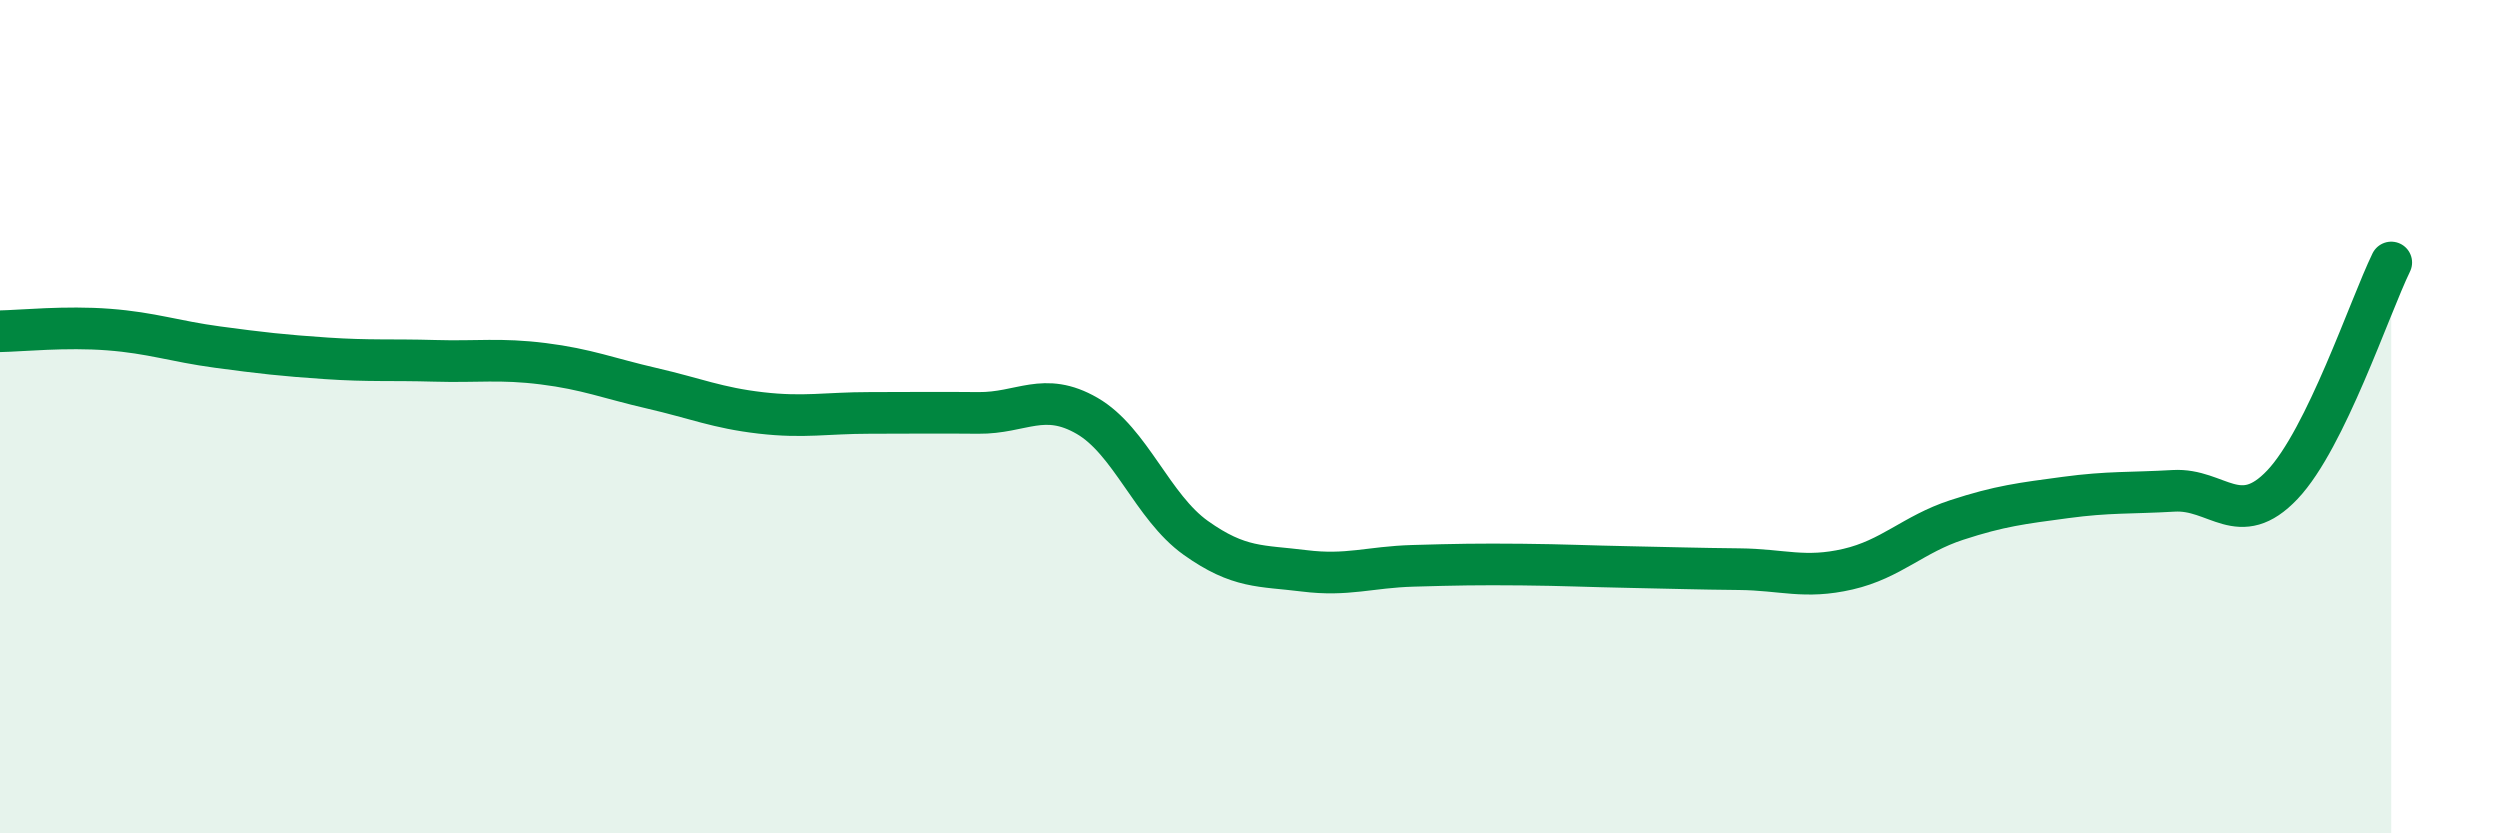 
    <svg width="60" height="20" viewBox="0 0 60 20" xmlns="http://www.w3.org/2000/svg">
      <path
        d="M 0,7.95 C 0.52,7.94 1.57,7.83 2.61,7.91 C 3.65,7.99 4.18,8.19 5.22,8.33 C 6.26,8.47 6.79,8.53 7.83,8.6 C 8.87,8.67 9.39,8.63 10.43,8.66 C 11.47,8.69 12,8.6 13.04,8.73 C 14.08,8.86 14.61,9.08 15.65,9.32 C 16.69,9.56 17.22,9.79 18.26,9.91 C 19.3,10.03 19.83,9.91 20.87,9.91 C 21.91,9.91 22.44,9.9 23.48,9.91 C 24.52,9.92 25.05,9.38 26.09,9.98 C 27.13,10.58 27.66,12.17 28.7,12.91 C 29.74,13.65 30.26,13.57 31.3,13.7 C 32.34,13.83 32.87,13.61 33.91,13.58 C 34.95,13.55 35.48,13.54 36.52,13.55 C 37.56,13.56 38.09,13.59 39.13,13.61 C 40.17,13.63 40.7,13.65 41.74,13.66 C 42.78,13.67 43.31,13.9 44.35,13.66 C 45.39,13.42 45.92,12.82 46.96,12.48 C 48,12.14 48.53,12.08 49.57,11.94 C 50.61,11.8 51.13,11.84 52.17,11.78 C 53.21,11.72 53.74,12.73 54.78,11.63 C 55.82,10.53 56.87,7.37 57.39,6.3L57.39 20L0 20Z"
        fill="#008740"
        opacity="0.1"
        stroke-linecap="round"
        stroke-linejoin="round"
      />
      <path
        d="M 0,7.95 C 0.52,7.94 1.57,7.83 2.61,7.91 C 3.65,7.99 4.18,8.19 5.22,8.33 C 6.26,8.47 6.79,8.53 7.83,8.6 C 8.87,8.67 9.39,8.63 10.43,8.66 C 11.47,8.69 12,8.6 13.04,8.73 C 14.08,8.86 14.61,9.08 15.65,9.32 C 16.69,9.56 17.22,9.79 18.26,9.91 C 19.3,10.03 19.83,9.91 20.87,9.91 C 21.91,9.91 22.44,9.9 23.48,9.91 C 24.52,9.92 25.05,9.38 26.09,9.98 C 27.13,10.58 27.66,12.17 28.7,12.91 C 29.74,13.65 30.26,13.57 31.3,13.7 C 32.34,13.83 32.87,13.61 33.91,13.58 C 34.95,13.55 35.48,13.54 36.52,13.55 C 37.56,13.56 38.09,13.59 39.13,13.61 C 40.17,13.63 40.7,13.65 41.74,13.66 C 42.78,13.67 43.31,13.9 44.35,13.66 C 45.39,13.42 45.92,12.82 46.96,12.48 C 48,12.14 48.53,12.08 49.57,11.94 C 50.61,11.8 51.13,11.84 52.17,11.78 C 53.21,11.72 53.74,12.73 54.78,11.63 C 55.82,10.53 56.87,7.37 57.39,6.3"
        stroke="#008740"
        stroke-width="1"
        fill="none"
        stroke-linecap="round"
        stroke-linejoin="round"
      />
    </svg>
  